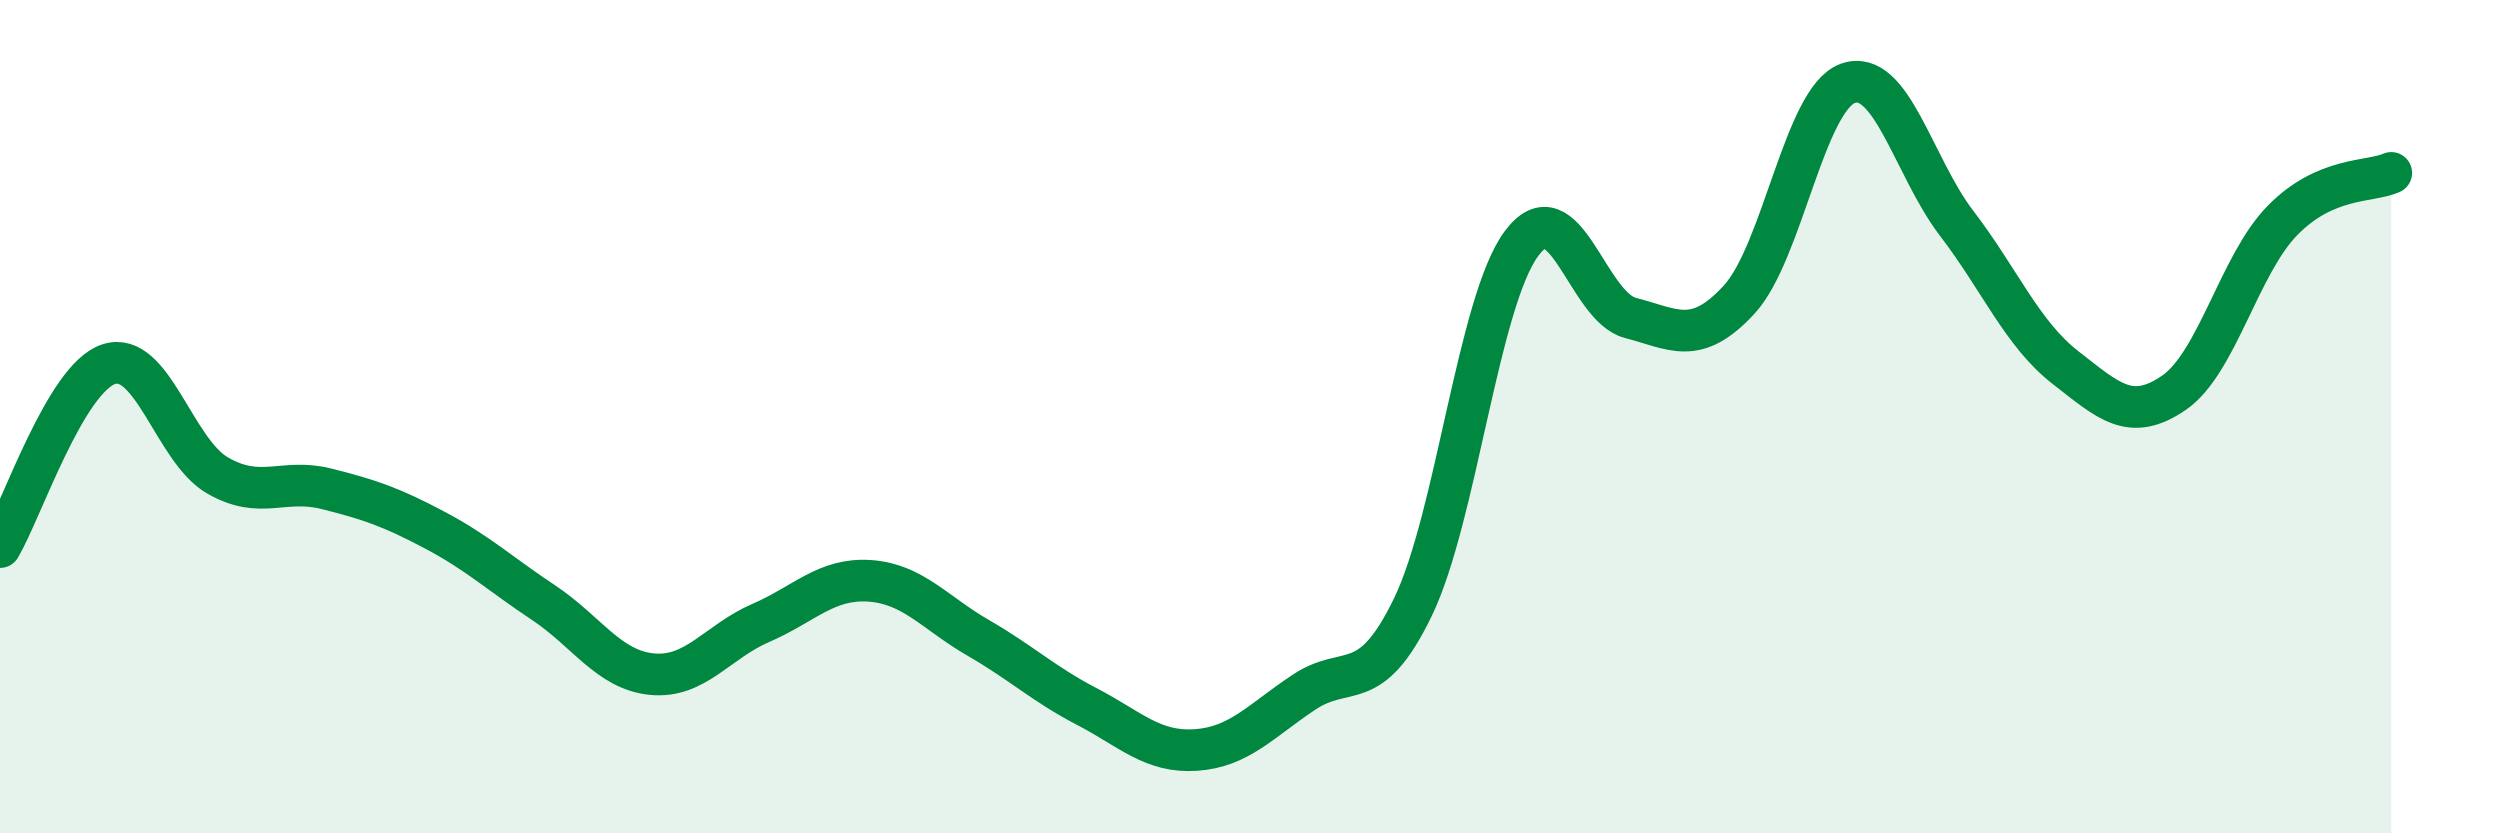 
    <svg width="60" height="20" viewBox="0 0 60 20" xmlns="http://www.w3.org/2000/svg">
      <path
        d="M 0,13.13 C 0.52,12.25 1.57,9.08 2.61,8.74 C 3.65,8.4 4.18,10.81 5.22,11.41 C 6.26,12.01 6.79,11.47 7.83,11.73 C 8.87,11.99 9.39,12.17 10.43,12.72 C 11.47,13.27 12,13.77 13.04,14.46 C 14.08,15.15 14.61,16.08 15.65,16.18 C 16.69,16.28 17.22,15.4 18.26,14.95 C 19.3,14.5 19.83,13.87 20.87,13.94 C 21.91,14.01 22.44,14.71 23.48,15.31 C 24.52,15.91 25.05,16.42 26.09,16.96 C 27.13,17.5 27.66,18.07 28.7,18 C 29.74,17.93 30.26,17.3 31.3,16.61 C 32.34,15.92 32.87,16.72 33.91,14.57 C 34.95,12.42 35.48,7.23 36.52,5.84 C 37.56,4.45 38.09,7.36 39.13,7.63 C 40.17,7.9 40.7,8.32 41.74,7.19 C 42.78,6.06 43.31,2.37 44.35,2 C 45.39,1.63 45.92,4 46.96,5.36 C 48,6.72 48.53,8.01 49.57,8.82 C 50.61,9.63 51.13,10.14 52.17,9.43 C 53.21,8.72 53.74,6.35 54.78,5.29 C 55.82,4.23 56.87,4.38 57.39,4.15L57.39 20L0 20Z"
        fill="#008740"
        opacity="0.1"
        stroke-linecap="round"
        stroke-linejoin="round"
      />
      <path
        d="M 0,13.13 C 0.52,12.25 1.57,9.08 2.61,8.74 C 3.65,8.4 4.18,10.81 5.22,11.41 C 6.26,12.01 6.79,11.47 7.83,11.73 C 8.87,11.99 9.39,12.17 10.43,12.72 C 11.47,13.27 12,13.77 13.04,14.46 C 14.08,15.15 14.61,16.08 15.65,16.18 C 16.69,16.28 17.22,15.4 18.26,14.95 C 19.3,14.5 19.83,13.87 20.87,13.94 C 21.91,14.01 22.44,14.71 23.48,15.31 C 24.52,15.91 25.05,16.42 26.09,16.96 C 27.13,17.5 27.66,18.07 28.7,18 C 29.74,17.93 30.26,17.3 31.3,16.61 C 32.34,15.92 32.87,16.72 33.91,14.57 C 34.95,12.42 35.48,7.23 36.52,5.84 C 37.56,4.45 38.09,7.36 39.13,7.63 C 40.17,7.9 40.7,8.32 41.74,7.19 C 42.78,6.06 43.31,2.37 44.35,2 C 45.39,1.63 45.92,4 46.96,5.36 C 48,6.72 48.53,8.01 49.57,8.82 C 50.61,9.63 51.13,10.14 52.17,9.43 C 53.21,8.72 53.74,6.35 54.78,5.29 C 55.82,4.23 56.87,4.38 57.39,4.15"
        stroke="#008740"
        stroke-width="1"
        fill="none"
        stroke-linecap="round"
        stroke-linejoin="round"
      />
    </svg>
  